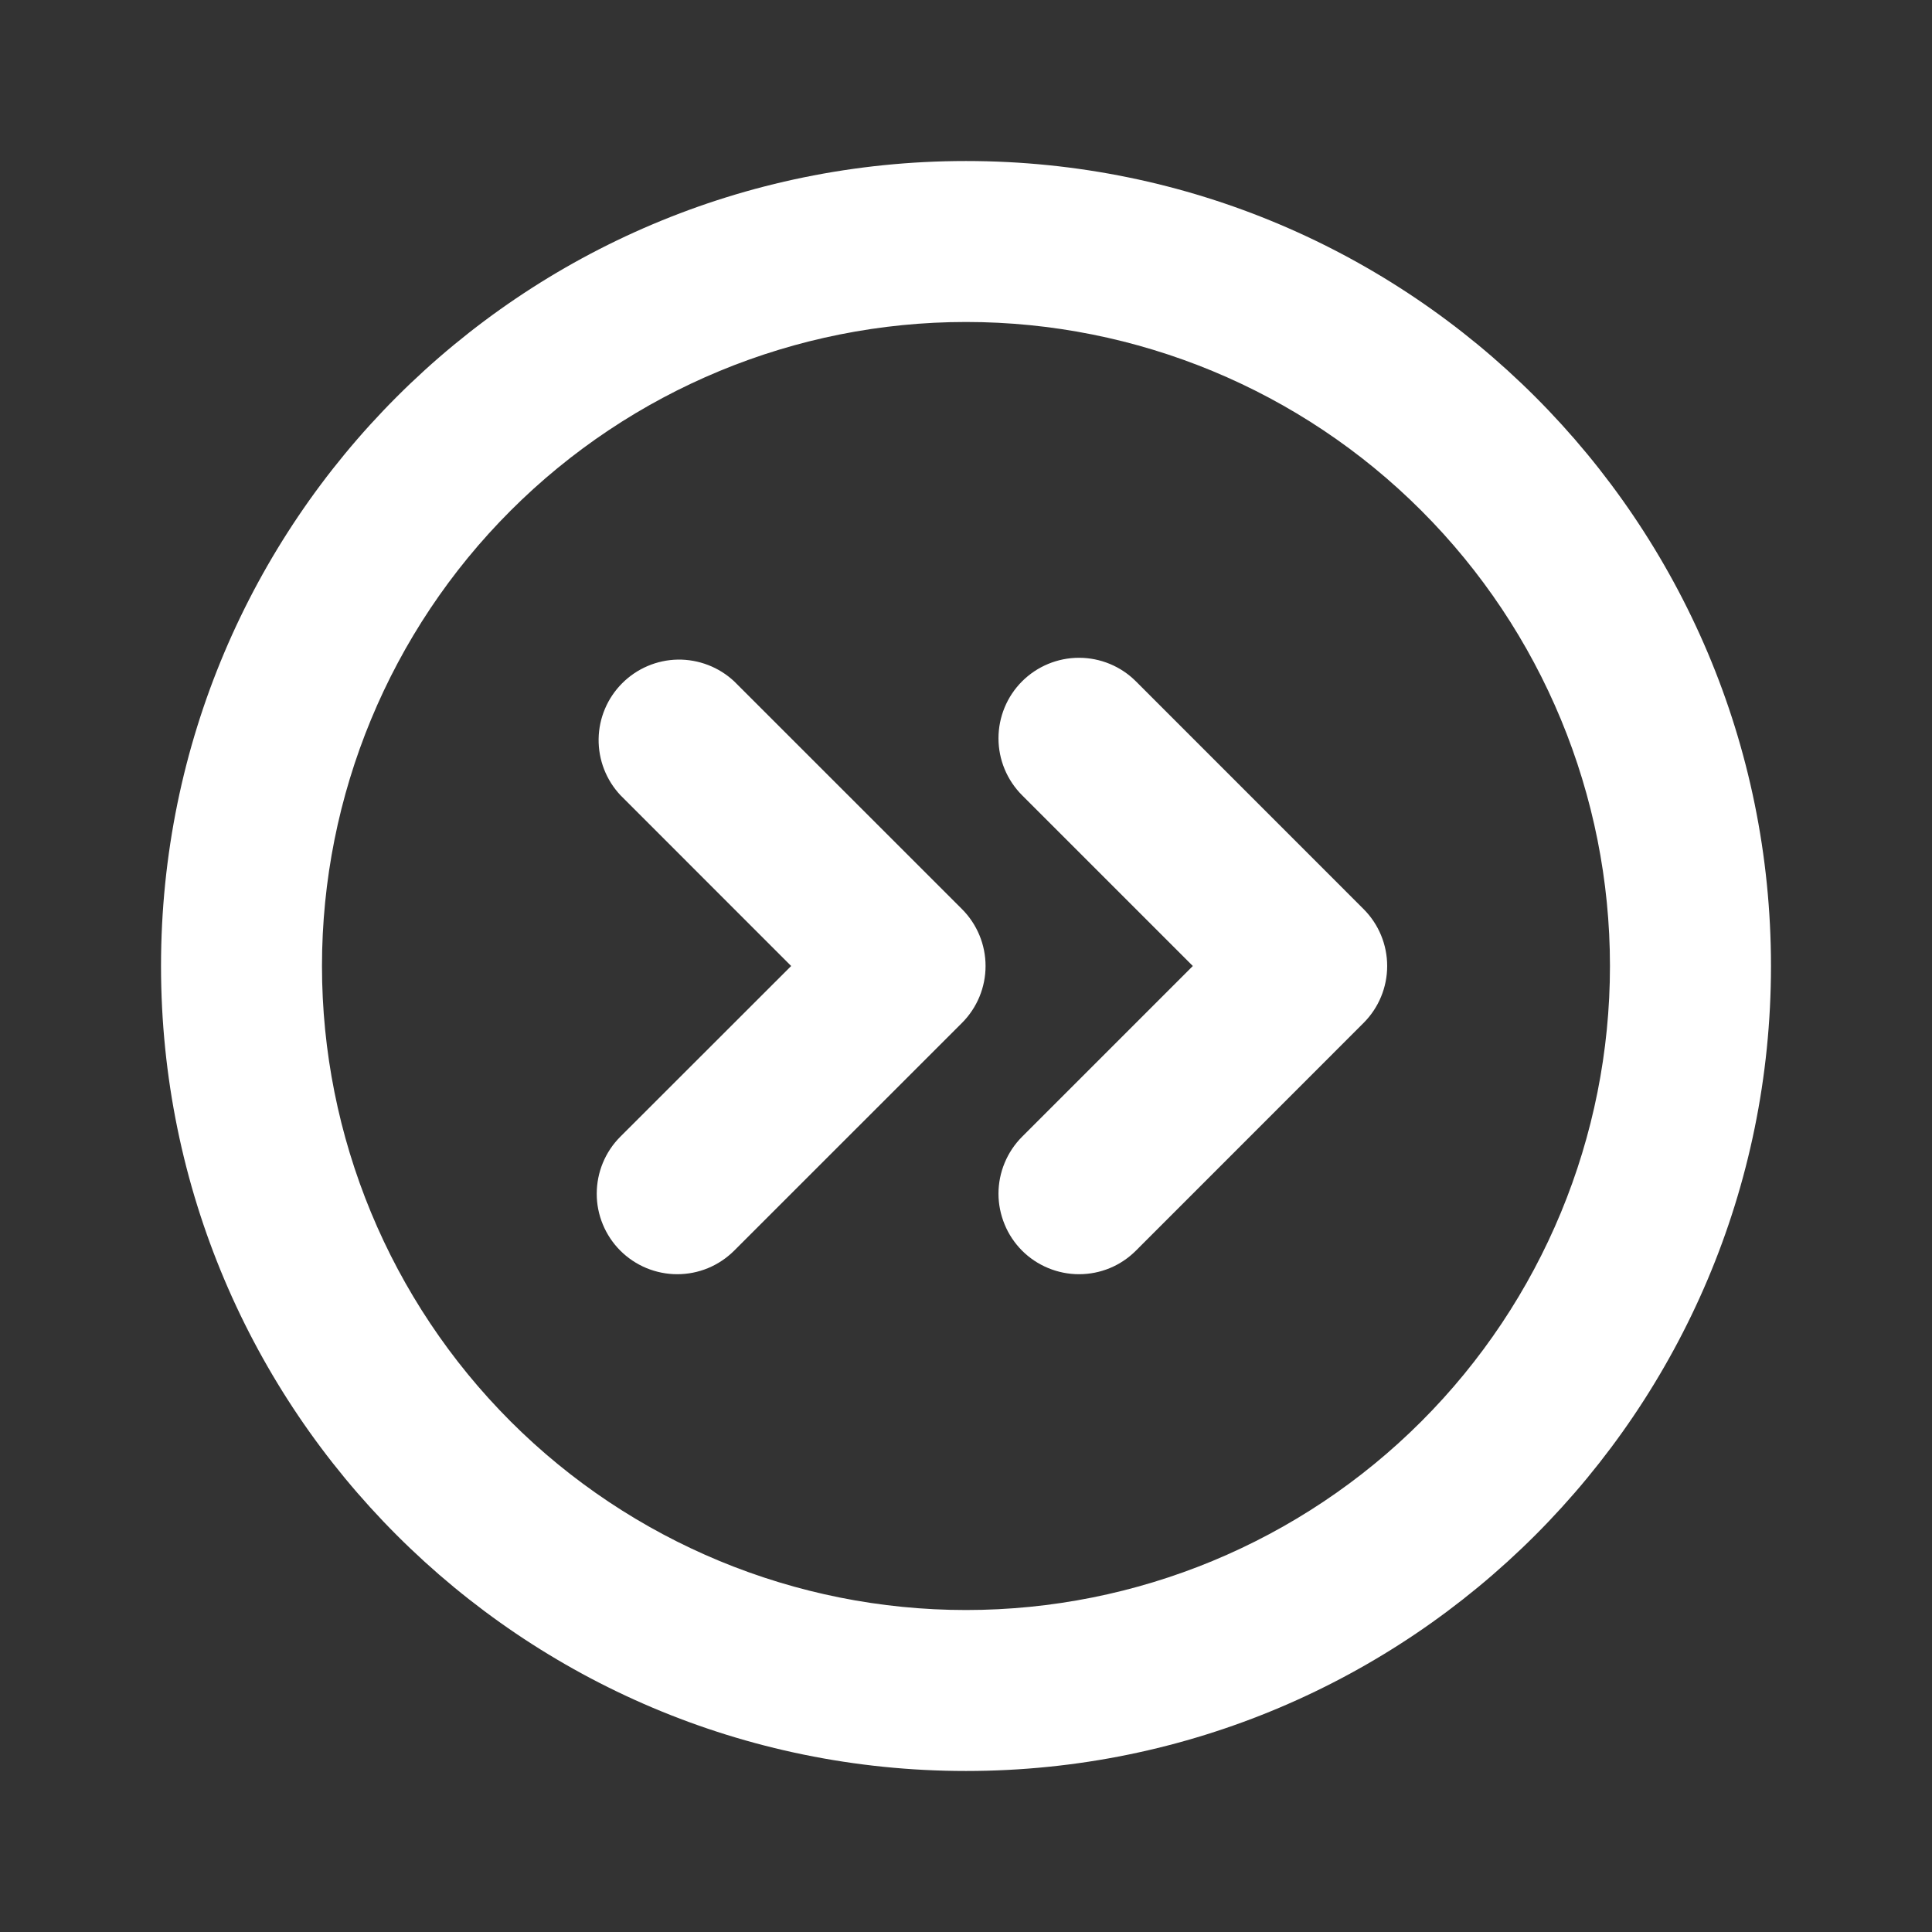 <svg width="32" height="32" viewBox="0 0 32 32" fill="none" xmlns="http://www.w3.org/2000/svg">
<rect x="0" y="0" width="32" height="32" fill="#333333" stroke="none"/>
<path d="M16 29.333C8.636 29.333 2.667 23.364 2.667 16C2.667 8.636 8.636 2.667 16 2.667C23.364 2.667 29.333 8.636 29.333 16C29.333 23.364 23.364 29.333 16 29.333ZM16 26.667C18.829 26.667 21.542 25.543 23.542 23.543C25.543 21.542 26.666 18.829 26.666 16C26.666 13.171 25.543 10.458 23.542 8.458C21.542 6.457 18.829 5.333 16 5.333C13.171 5.333 10.458 6.457 8.457 8.458C6.457 10.458 5.333 13.171 5.333 16C5.333 18.829 6.457 21.542 8.457 23.543C10.458 25.543 13.171 26.667 16 26.667ZM19.757 16L16.929 13.172C16.679 12.922 16.538 12.583 16.538 12.229C16.538 11.876 16.678 11.536 16.928 11.286C17.178 11.036 17.518 10.895 17.871 10.895C18.225 10.895 18.564 11.035 18.814 11.285L22.585 15.057C22.835 15.307 22.976 15.646 22.976 16C22.976 16.354 22.835 16.693 22.585 16.943L18.814 20.715C18.691 20.838 18.544 20.937 18.382 21.004C18.22 21.071 18.047 21.105 17.871 21.105C17.696 21.105 17.523 21.07 17.361 21.003C17.199 20.936 17.052 20.838 16.928 20.714C16.805 20.59 16.706 20.443 16.64 20.281C16.573 20.119 16.538 19.946 16.538 19.771C16.538 19.596 16.573 19.422 16.64 19.261C16.707 19.099 16.805 18.952 16.929 18.828L19.757 16ZM13.104 16L10.277 13.172C10.04 12.92 9.91 12.585 9.915 12.239C9.92 11.893 10.06 11.562 10.305 11.317C10.549 11.072 10.88 10.931 11.226 10.925C11.572 10.92 11.907 11.049 12.16 11.285L15.933 15.057C16.183 15.307 16.324 15.646 16.324 16C16.324 16.354 16.183 16.693 15.933 16.943L12.16 20.715C12.036 20.838 11.889 20.937 11.727 21.004C11.565 21.071 11.392 21.105 11.217 21.105C11.042 21.105 10.868 21.07 10.706 21.003C10.545 20.936 10.398 20.838 10.274 20.714C10.15 20.59 10.052 20.443 9.985 20.281C9.918 20.119 9.883 19.946 9.884 19.771C9.884 19.417 10.024 19.078 10.274 18.828L13.104 16Z" fill="white"/>
</svg>
